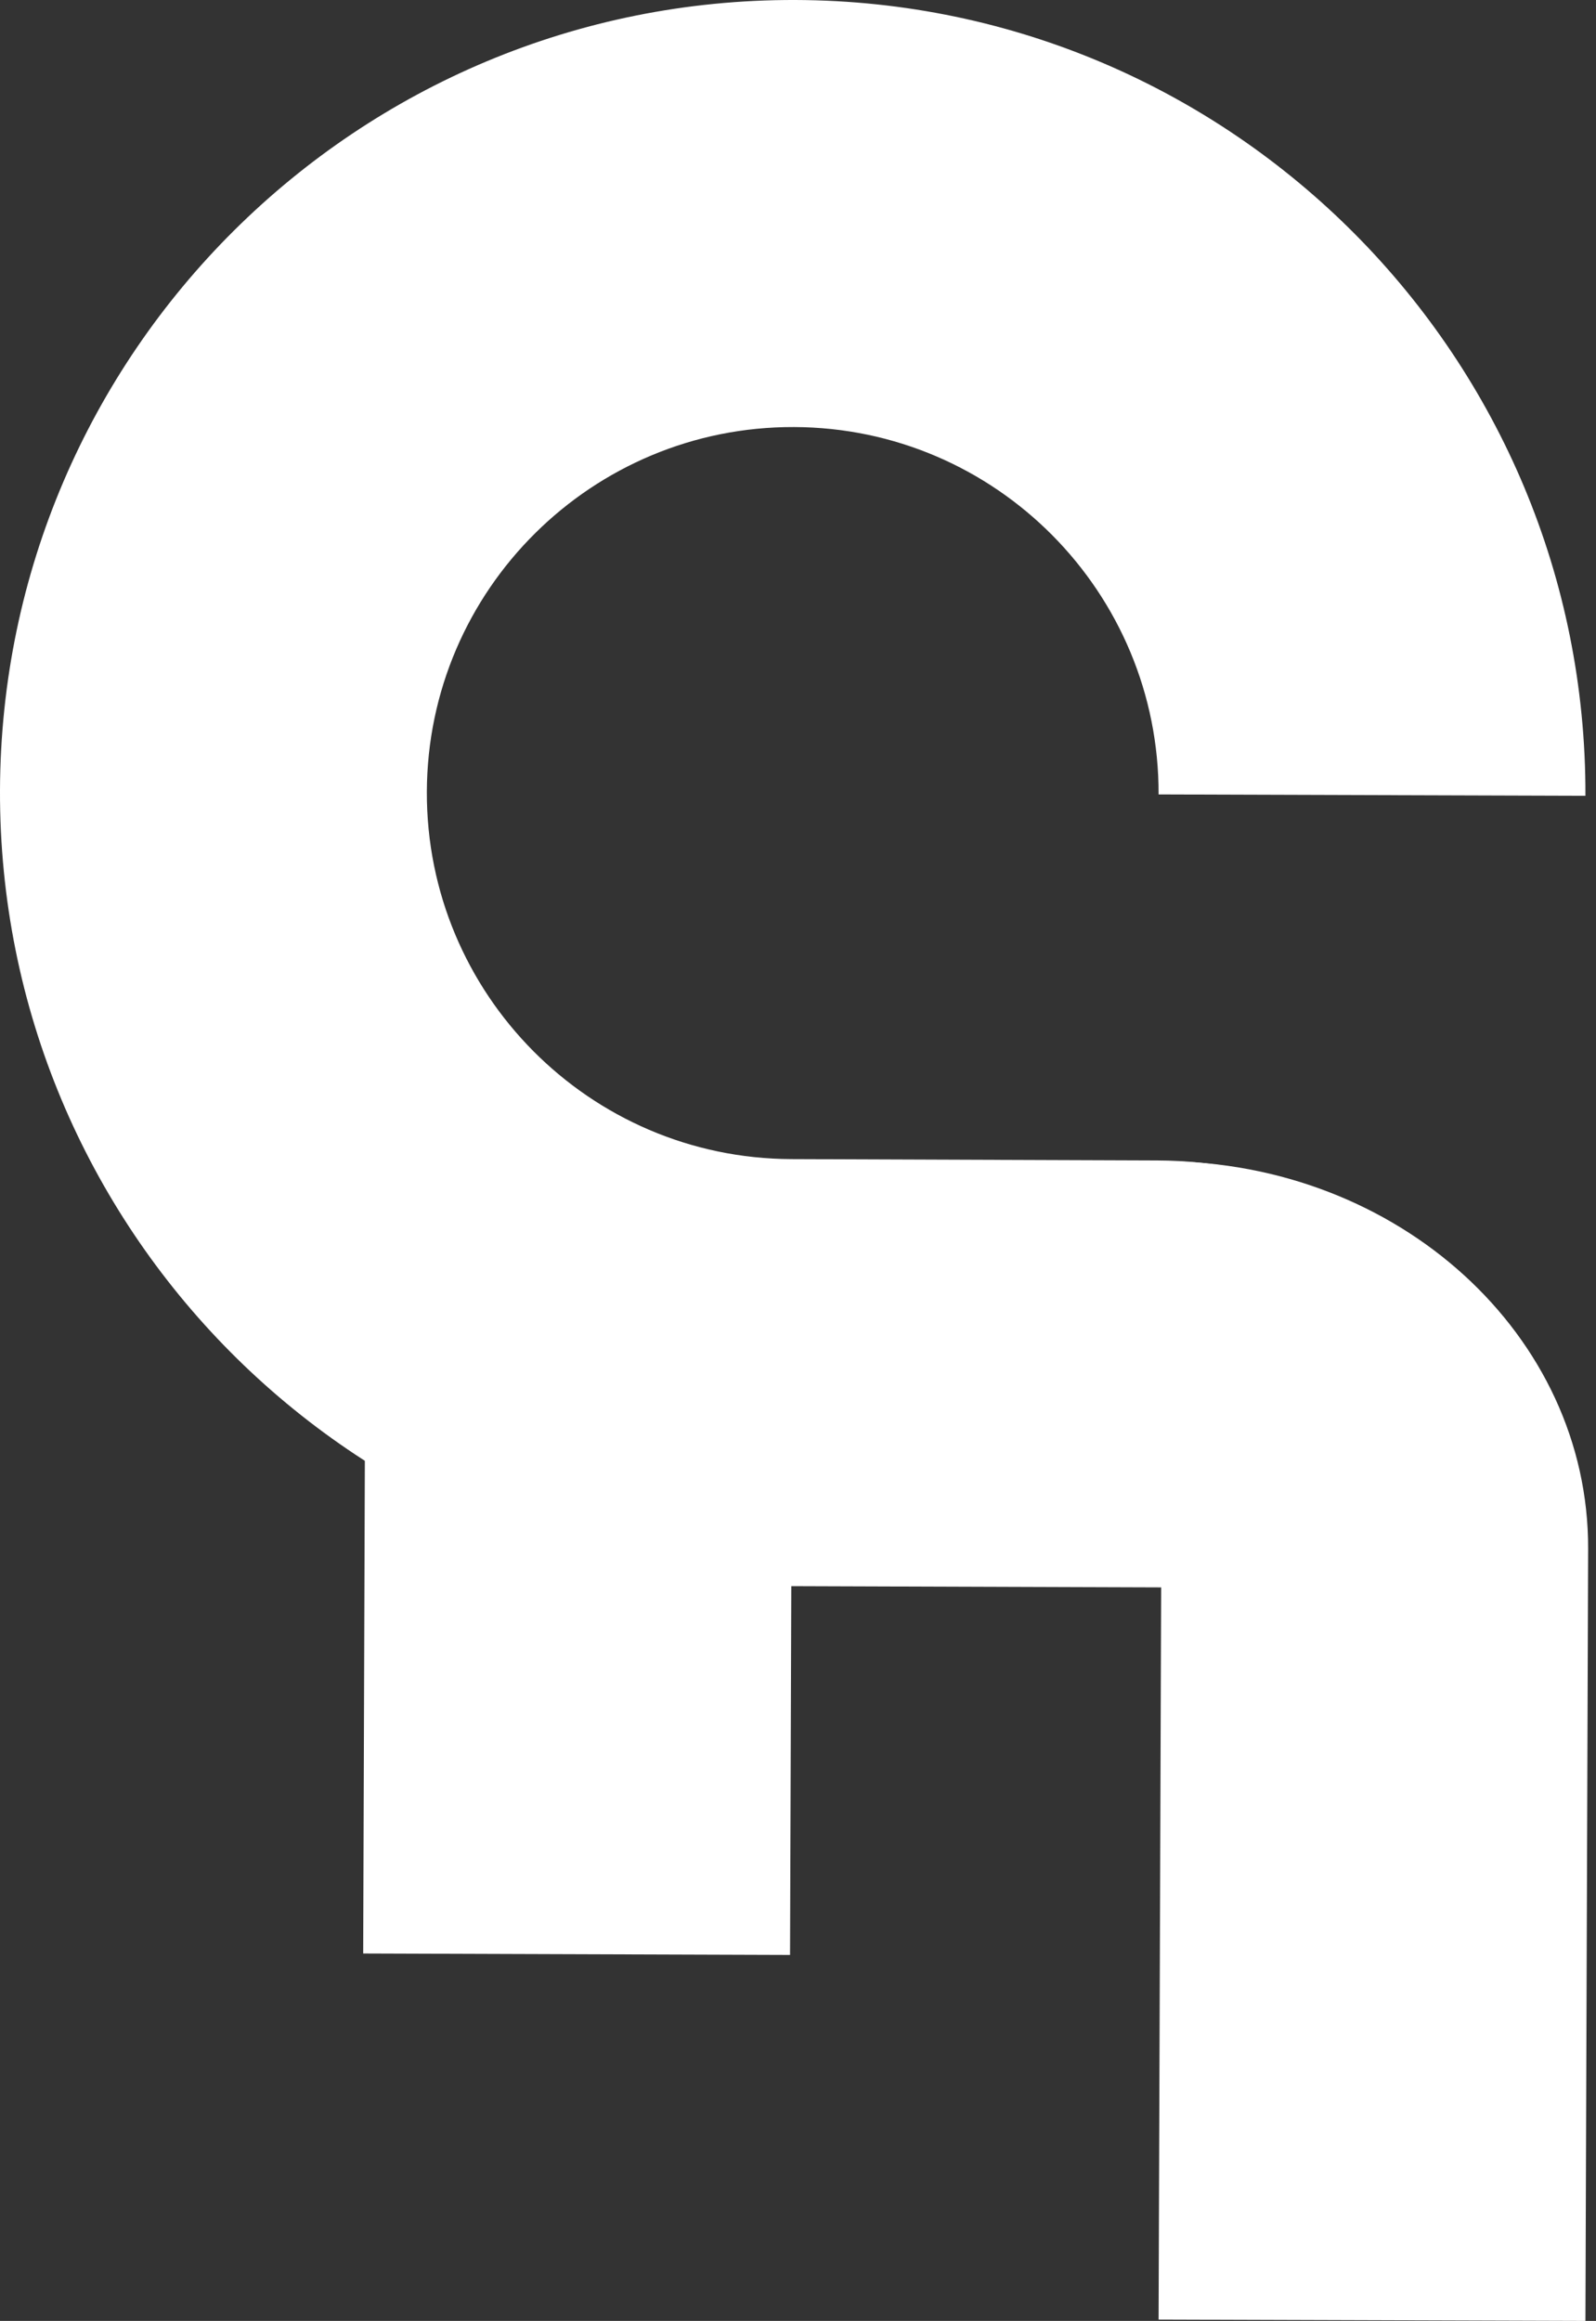 <svg width="183" height="266" viewBox="0 0 183 266" fill="none" xmlns="http://www.w3.org/2000/svg">
<rect x="0" y="0" width="183" height="266" fill="#333333" stroke="none"/>
<path d="M90.894 133.318L41.951 133.152L41.643 223.89L90.586 224.056L90.894 133.318Z" fill="white"/>
<path d="M181.787 266L132.845 265.845L133.311 133.078C160.346 133.156 182.176 153.044 182.098 177.515L181.787 266Z" fill="white"/>
<path d="M132.689 133L90.739 132.845C67.588 132.767 48.865 113.889 48.943 90.739C49.021 67.588 67.899 48.865 91.049 48.943C114.2 49.021 132.922 67.899 132.845 91.049L181.787 91.205C181.943 41.019 141.39 0.156 91.205 0C41.019 -0.155 0.156 40.398 0 90.583C-0.155 140.769 40.398 181.632 90.583 181.787L181.477 182.098C181.554 155.063 159.724 133.078 132.689 133Z" fill="white"/>
</svg>
